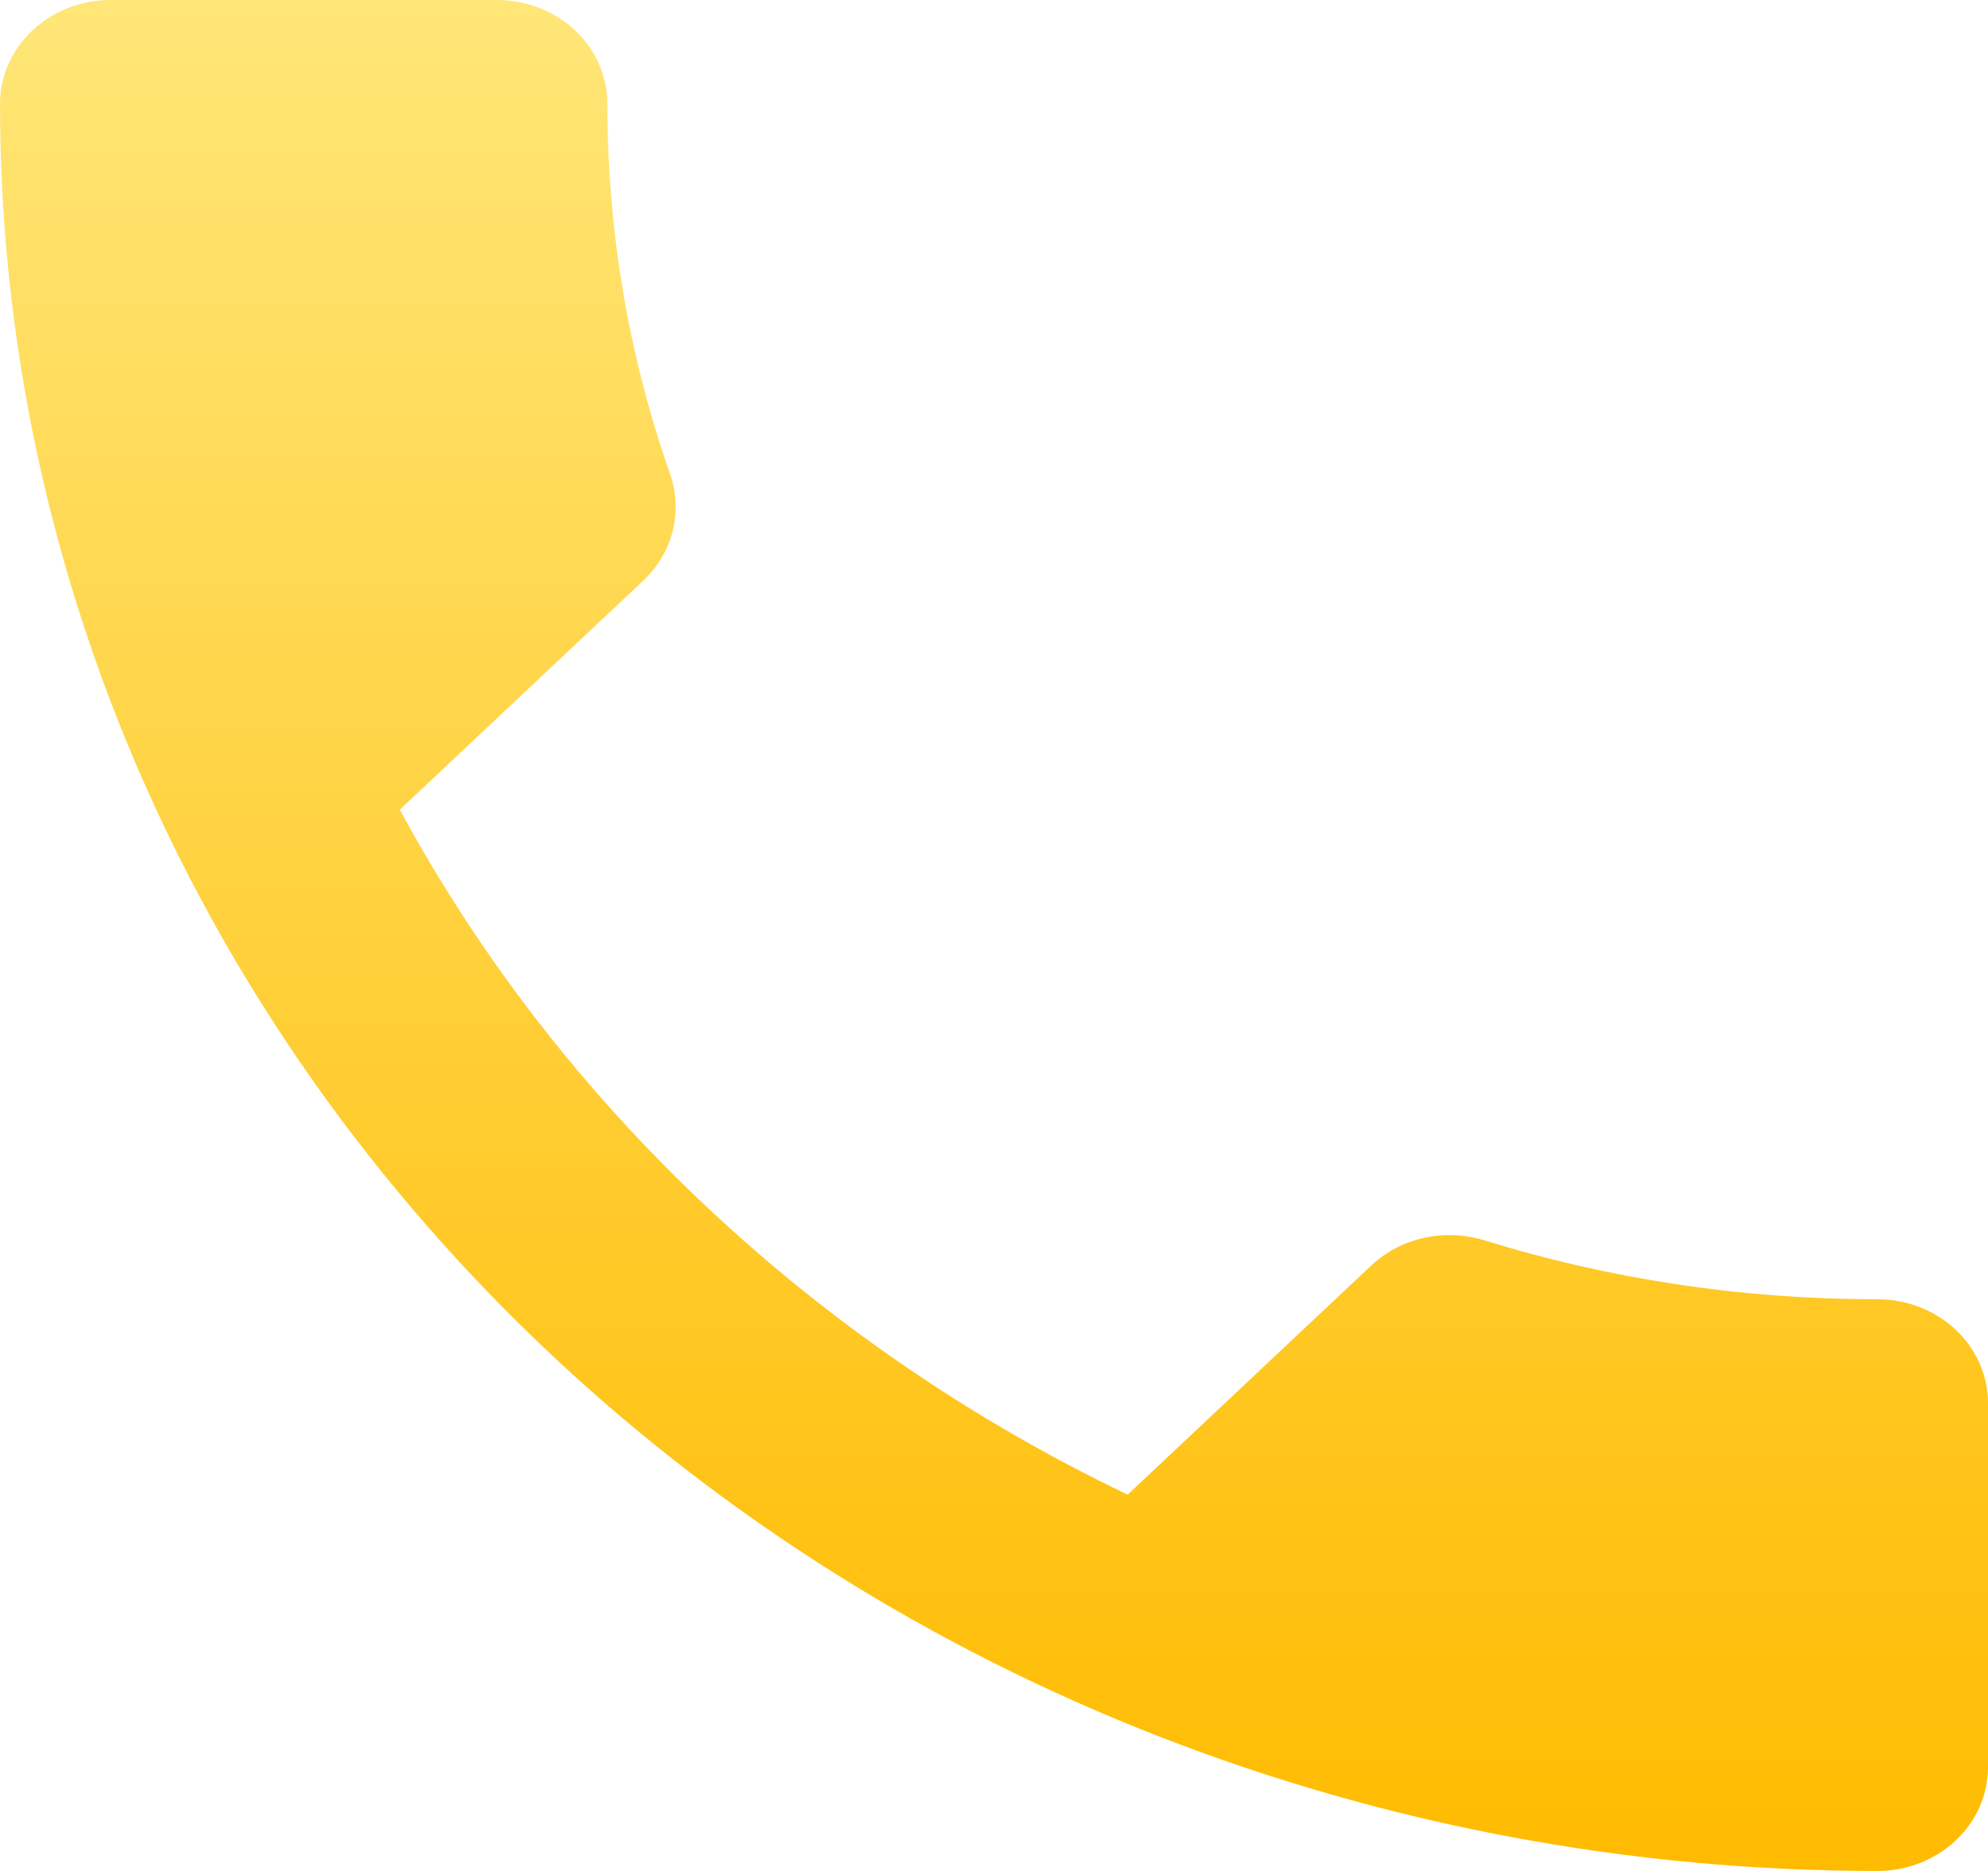 <?xml version="1.0" encoding="UTF-8"?> <svg xmlns="http://www.w3.org/2000/svg" width="17" height="16" viewBox="0 0 17 16" fill="none"> <path d="M3.419 6.924C4.779 9.44 6.97 11.502 9.643 12.782L11.721 10.827C11.985 10.578 12.353 10.507 12.684 10.604C13.742 10.933 14.875 11.111 16.056 11.111C16.306 11.111 16.546 11.205 16.723 11.371C16.901 11.538 17 11.764 17 12V15.111C17 15.347 16.901 15.573 16.723 15.74C16.546 15.906 16.306 16 16.056 16C11.797 16 7.714 14.408 4.703 11.574C1.692 8.74 0 4.897 0 0.889C0 0.653 0.1 0.427 0.277 0.26C0.454 0.094 0.694 0 0.944 0H4.25C4.5 0 4.741 0.094 4.918 0.26C5.095 0.427 5.194 0.653 5.194 0.889C5.194 2 5.383 3.067 5.733 4.062C5.837 4.373 5.761 4.72 5.497 4.969L3.419 6.924Z" fill="url(#paint0_linear)"></path> <defs> <linearGradient id="paint0_linear" x1="10.537" y1="16" x2="10.537" y2="-9.53674e-07" gradientUnits="userSpaceOnUse"> <stop stop-color="#FFBB00"></stop> <stop offset="1" stop-color="#FFE677"></stop> </linearGradient> </defs> </svg> 